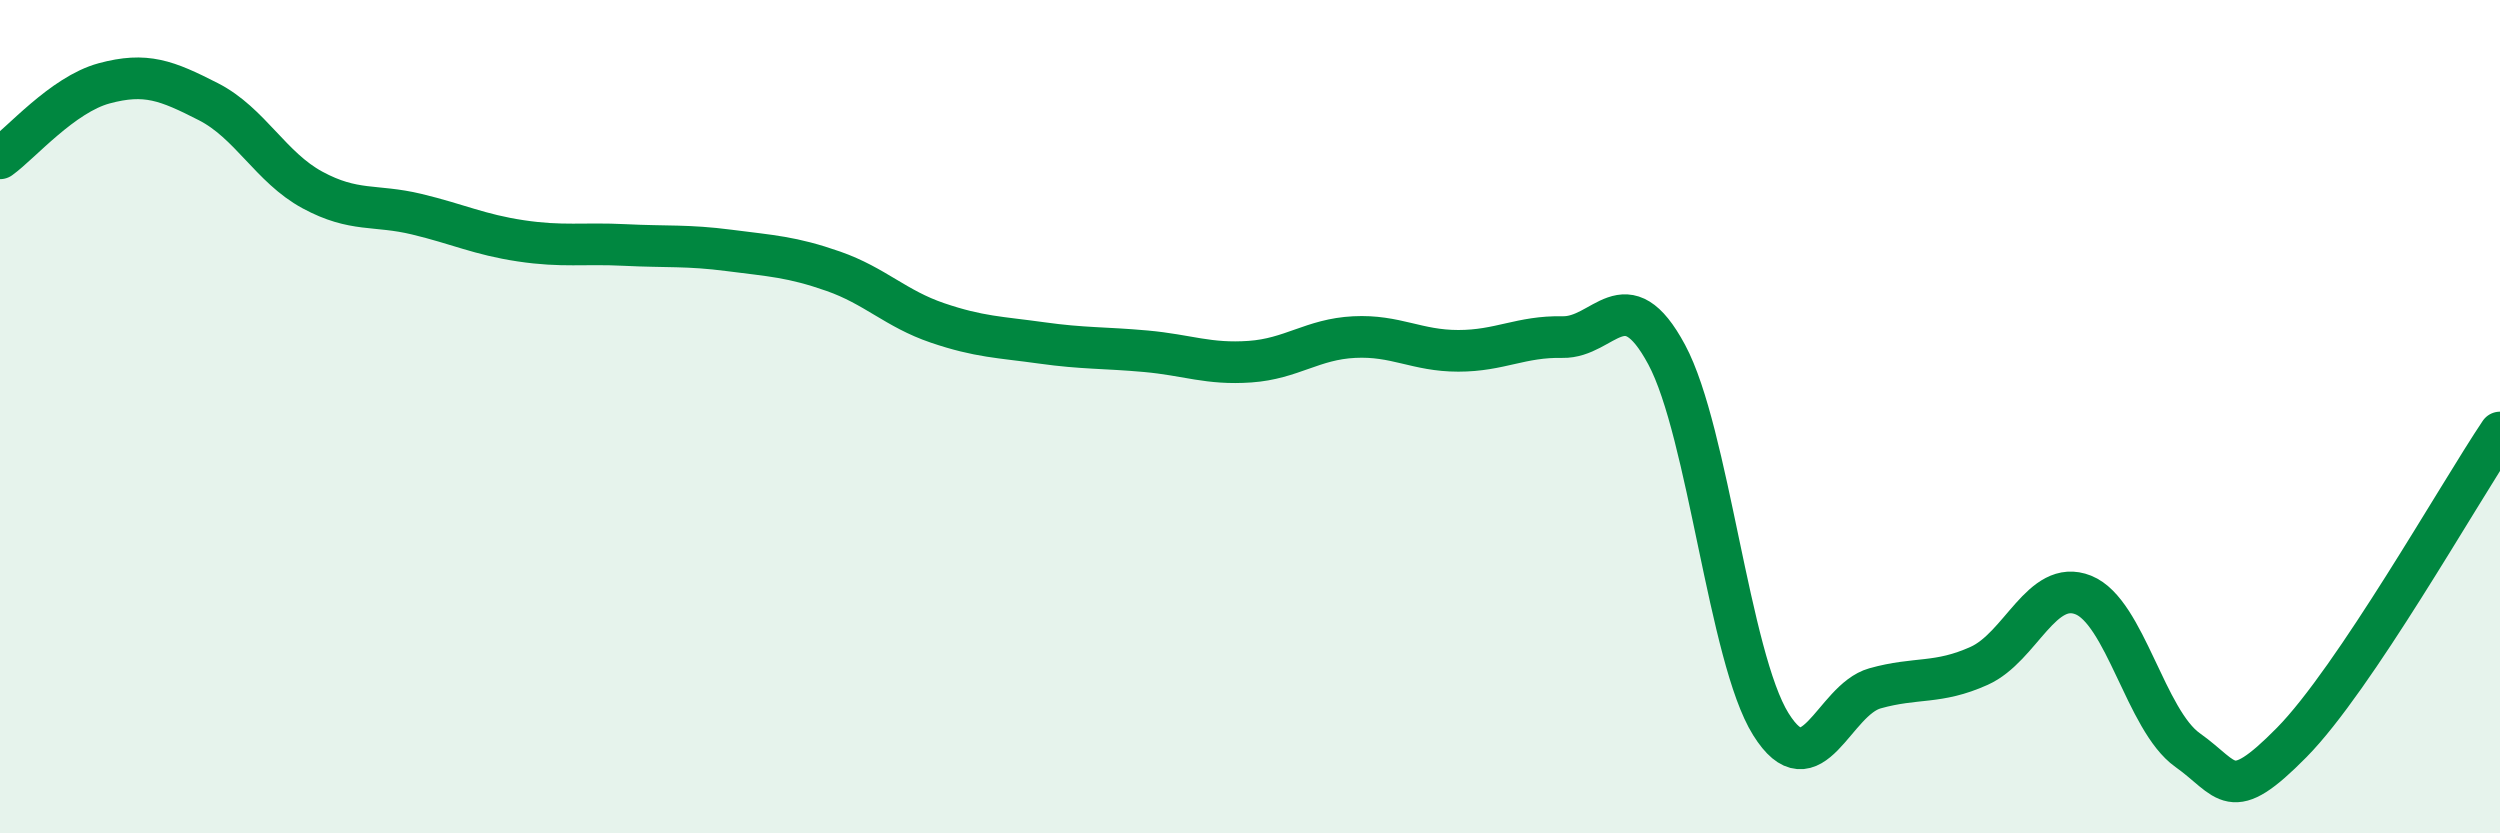 
    <svg width="60" height="20" viewBox="0 0 60 20" xmlns="http://www.w3.org/2000/svg">
      <path
        d="M 0,3.8 C 0.5,3.44 1.5,2.27 2.5,2 C 3.5,1.73 4,1.93 5,2.44 C 6,2.95 6.5,4.02 7.5,4.56 C 8.5,5.1 9,4.9 10,5.14 C 11,5.38 11.5,5.63 12.5,5.78 C 13.5,5.93 14,5.83 15,5.88 C 16,5.93 16.5,5.88 17.5,6.01 C 18.5,6.14 19,6.16 20,6.51 C 21,6.86 21.5,7.41 22.5,7.75 C 23.5,8.09 24,8.09 25,8.23 C 26,8.37 26.5,8.34 27.5,8.43 C 28.5,8.52 29,8.75 30,8.68 C 31,8.61 31.5,8.14 32.5,8.09 C 33.5,8.04 34,8.42 35,8.42 C 36,8.42 36.5,8.07 37.5,8.09 C 38.5,8.11 39,6.65 40,8.51 C 41,10.37 41.5,15.78 42.5,17.38 C 43.5,18.98 44,16.8 45,16.52 C 46,16.24 46.5,16.43 47.5,15.98 C 48.5,15.53 49,13.88 50,14.28 C 51,14.68 51.5,17.29 52.5,18 C 53.5,18.71 53.5,19.34 55,17.82 C 56.5,16.3 59,11.87 60,10.38L60 20L0 20Z"
        fill="#008740"
        opacity="0.1"
        stroke-linecap="round"
        stroke-linejoin="round"
      />
      <path
        d="M 0,3.8 C 0.5,3.44 1.5,2.27 2.5,2 C 3.5,1.73 4,1.93 5,2.44 C 6,2.95 6.5,4.02 7.5,4.56 C 8.5,5.1 9,4.9 10,5.14 C 11,5.38 11.5,5.63 12.5,5.78 C 13.5,5.93 14,5.83 15,5.88 C 16,5.93 16.5,5.88 17.5,6.01 C 18.5,6.14 19,6.16 20,6.51 C 21,6.86 21.5,7.41 22.5,7.75 C 23.5,8.09 24,8.09 25,8.23 C 26,8.37 26.5,8.34 27.5,8.43 C 28.5,8.52 29,8.75 30,8.68 C 31,8.61 31.5,8.14 32.5,8.09 C 33.5,8.04 34,8.42 35,8.42 C 36,8.42 36.5,8.07 37.5,8.09 C 38.5,8.11 39,6.65 40,8.51 C 41,10.37 41.5,15.78 42.5,17.38 C 43.5,18.98 44,16.8 45,16.52 C 46,16.24 46.5,16.43 47.5,15.98 C 48.5,15.53 49,13.88 50,14.28 C 51,14.68 51.5,17.29 52.5,18 C 53.5,18.71 53.5,19.34 55,17.82 C 56.5,16.3 59,11.87 60,10.38"
        stroke="#008740"
        stroke-width="1"
        fill="none"
        stroke-linecap="round"
        stroke-linejoin="round"
      />
    </svg>
  